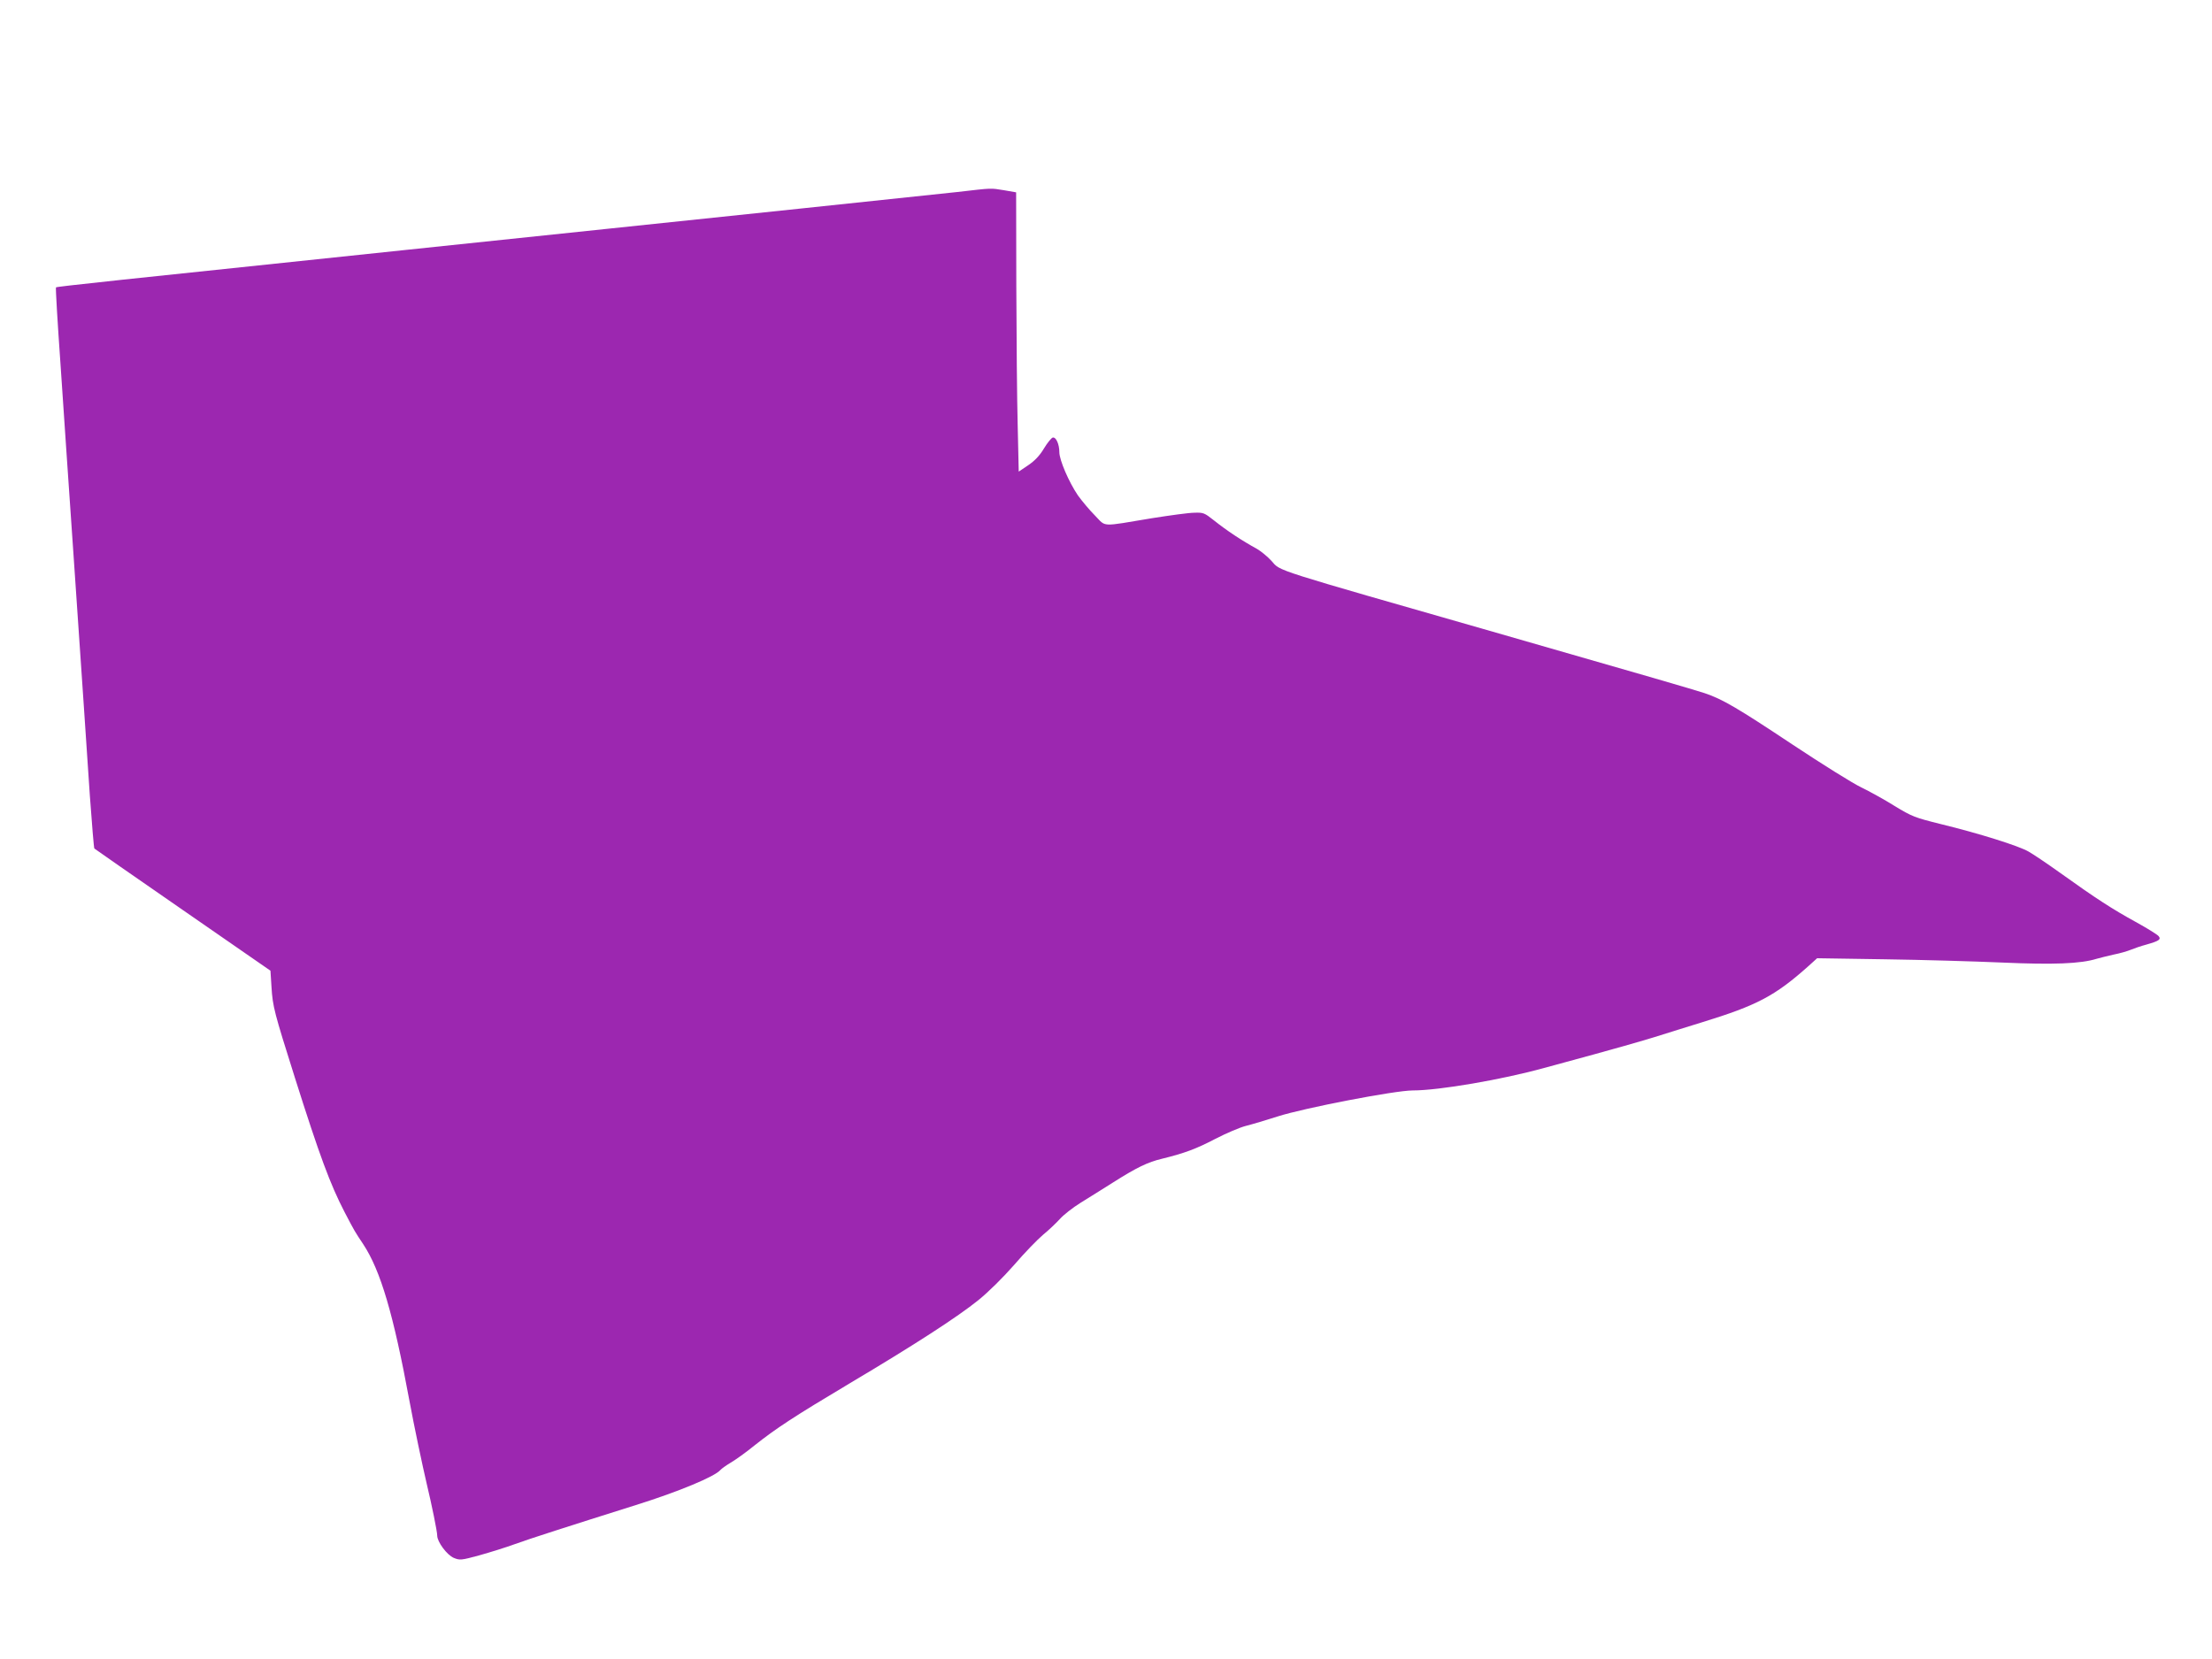 <?xml version="1.0" standalone="no"?>
<!DOCTYPE svg PUBLIC "-//W3C//DTD SVG 20010904//EN"
 "http://www.w3.org/TR/2001/REC-SVG-20010904/DTD/svg10.dtd">
<svg version="1.0" xmlns="http://www.w3.org/2000/svg"
 width="1280pt" height="960pt" viewBox="0 0 1280 960"
 preserveAspectRatio="xMidYMid meet">
<g transform="translate(0,960) scale(0.1,-0.1)"
fill="#9c27b0" stroke="none">
<path d="M5540 8489 c-91 -10 -491 -52 -890 -94 -399 -42 -914 -96 -1145 -120
-231 -24 -746 -78 -1145 -120 -1690 -177 -2032 -213 -2036 -218 -3 -2 9 -202
26 -443 16 -242 50 -736 75 -1099 25 -363 52 -759 60 -880 8 -121 24 -355 35
-520 12 -164 23 -301 26 -305 3 -3 233 -163 512 -356 l507 -351 6 -94 c7 -115
16 -147 135 -524 143 -452 205 -619 288 -779 58 -111 58 -111 108 -186 100
-152 174 -401 268 -910 25 -136 75 -373 99 -475 29 -121 61 -277 61 -301 0
-36 56 -112 96 -129 35 -14 42 -14 148 15 61 17 154 46 206 65 88 32 297 99
700 226 249 78 457 165 489 203 7 8 34 27 59 42 26 15 88 59 137 99 126 100
228 167 555 362 372 221 622 383 742 480 57 46 142 130 207 204 60 70 136 148
167 174 32 26 75 67 97 91 21 24 75 66 120 94 45 28 129 80 187 117 139 88
201 118 285 138 130 32 197 57 308 115 62 32 141 66 177 75 36 9 119 34 185
55 149 48 677 150 780 150 152 0 518 63 760 130 39 11 169 46 290 79 121 33
279 78 350 100 72 23 196 61 276 86 315 97 419 151 612 323 l52 47 390 -6
c215 -3 522 -12 683 -19 295 -13 452 -7 545 22 18 5 61 16 97 24 36 7 81 20
100 28 19 8 60 22 90 30 74 21 87 30 71 49 -7 9 -67 46 -134 83 -131 72 -225
132 -437 284 -74 53 -156 108 -181 122 -56 33 -289 106 -507 159 -153 38 -168
44 -270 106 -59 37 -145 84 -192 107 -47 22 -226 134 -398 248 -319 212 -404
262 -508 297 -68 22 -328 98 -1189 345 -1343 385 -1261 358 -1318 421 -23 25
-60 55 -82 68 -91 50 -174 105 -252 167 -53 42 -60 45 -112 43 -31 0 -139 -15
-241 -31 -307 -51 -267 -53 -334 15 -32 32 -76 85 -99 117 -52 77 -107 204
-107 250 0 45 -19 88 -38 84 -8 -2 -31 -30 -51 -63 -25 -42 -53 -71 -91 -97
l-55 -37 -6 267 c-4 147 -7 510 -8 808 l-1 541 -69 12 c-82 13 -63 14 -271
-10z"/>
</g>
</svg>
